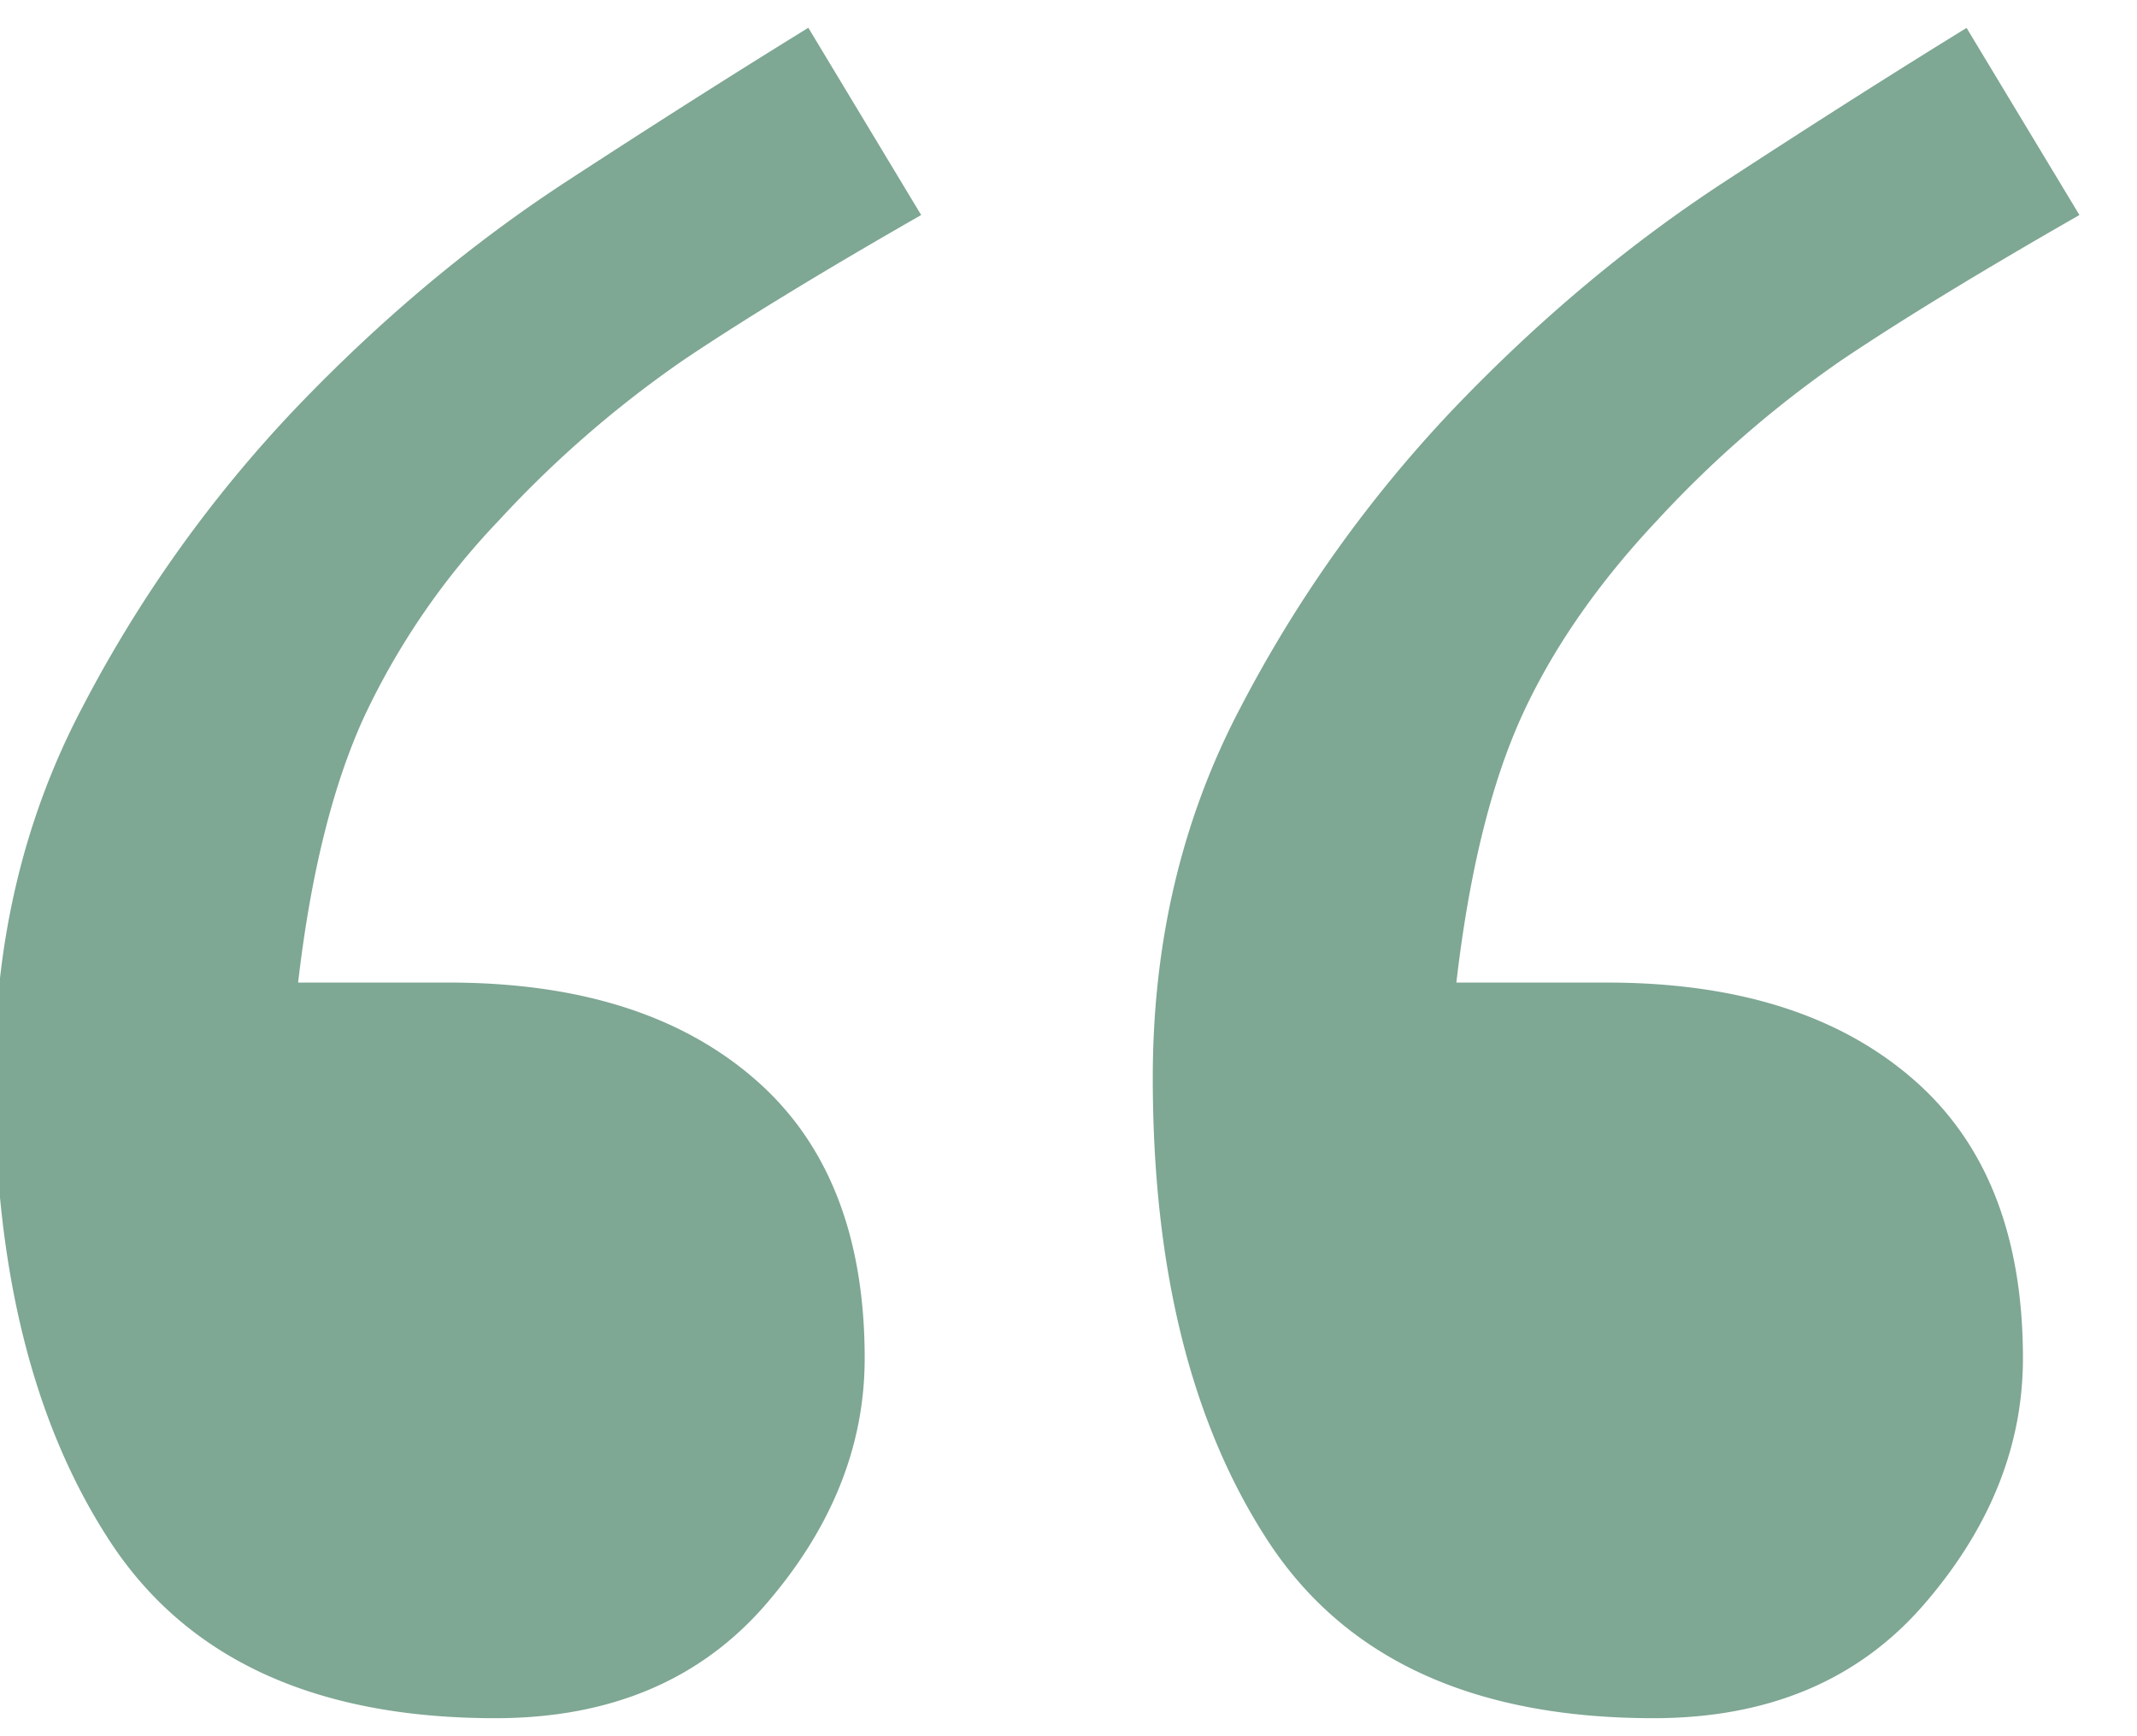 <svg xmlns="http://www.w3.org/2000/svg" width="16" height="13" viewBox="0 0 16 13"><g><g><path fill="#7ea794" d="M6.897 1.61c-.734.42-1.328.782-1.78 1.086A8.242 8.242 0 0 0 3.732 3.9a5.522 5.522 0 0 0-1.008 1.472c-.234.513-.398 1.175-.492 1.985h1.125c.97 0 1.731.238 2.285.715.555.476.832 1.176.832 2.098 0 .656-.246 1.27-.738 1.84-.492.57-1.168.855-2.027.855-1.344 0-2.305-.44-2.883-1.32-.578-.882-.867-2.04-.867-3.476 0-1.014.218-1.938.656-2.77A9.822 9.822 0 0 1 2.21 3.061c.64-.67 1.32-1.239 2.04-1.708C4.966.886 5.57.505 6.052.208zm8.672 0c-.734.42-1.328.782-1.78 1.086A8.242 8.242 0 0 0 12.404 3.9c-.453.482-.793.978-1.02 1.483-.226.506-.386 1.164-.48 1.974h1.125c.97 0 1.73.238 2.285.715.555.476.832 1.176.832 2.098 0 .656-.246 1.27-.738 1.84-.492.57-1.168.855-2.028.855-1.343 0-2.304-.44-2.882-1.32-.578-.882-.867-2.04-.867-3.476 0-1.014.218-1.938.656-2.77a9.822 9.822 0 0 1 1.594-2.236c.64-.67 1.32-1.239 2.04-1.708.717-.468 1.32-.849 1.803-1.146z"/></g></g></svg>